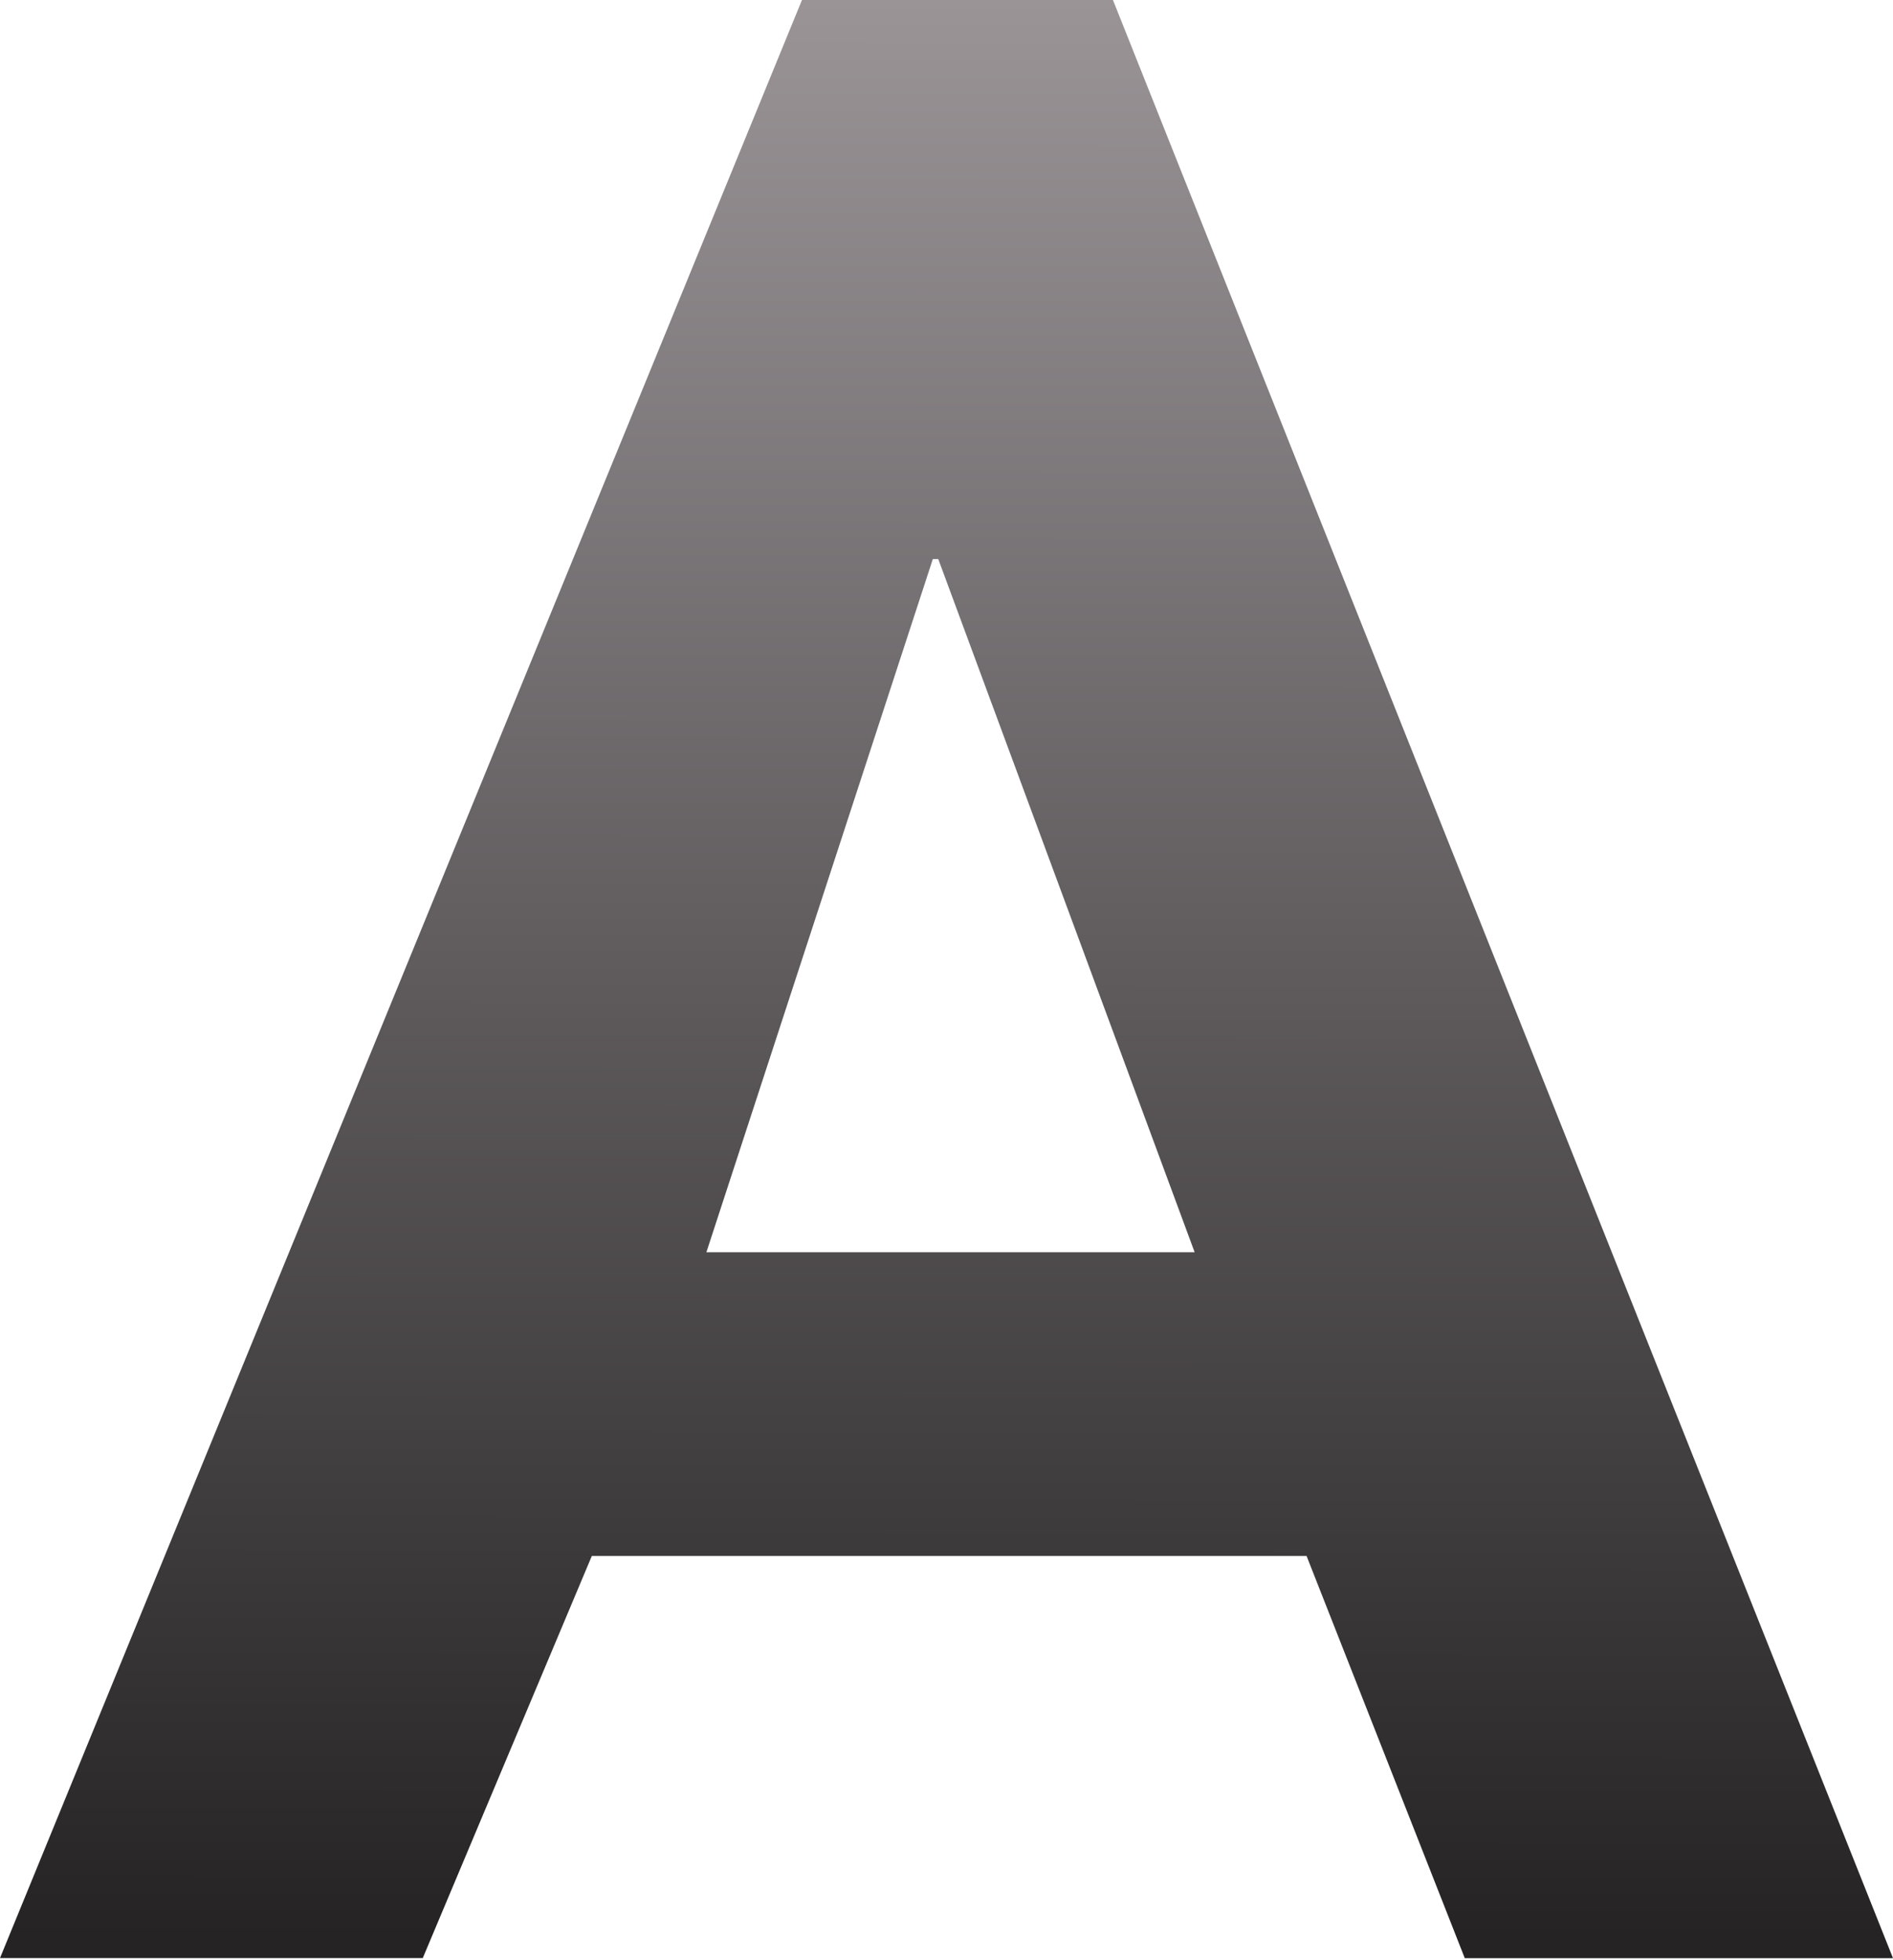 <svg width="653" height="676" viewBox="0 0 653 676" fill="none" xmlns="http://www.w3.org/2000/svg">
<path d="M204.171 536.596L145.837 675.318H0L276.643 0H383.919L653 675.362H505.285L450.708 536.639H204.171V536.596ZM323.658 192.817H321.78L243.671 431.89H412.1L323.658 192.817Z" fill="url(#paint0_linear_272_2349)"/>
<defs>
<linearGradient id="paint0_linear_272_2349" x1="326.5" y1="0" x2="326" y2="668" gradientUnits="userSpaceOnUse">
<stop stop-color="#9A9497"/>
<stop offset="1" stop-color="#252324"/>
</linearGradient>
</defs>
</svg>
